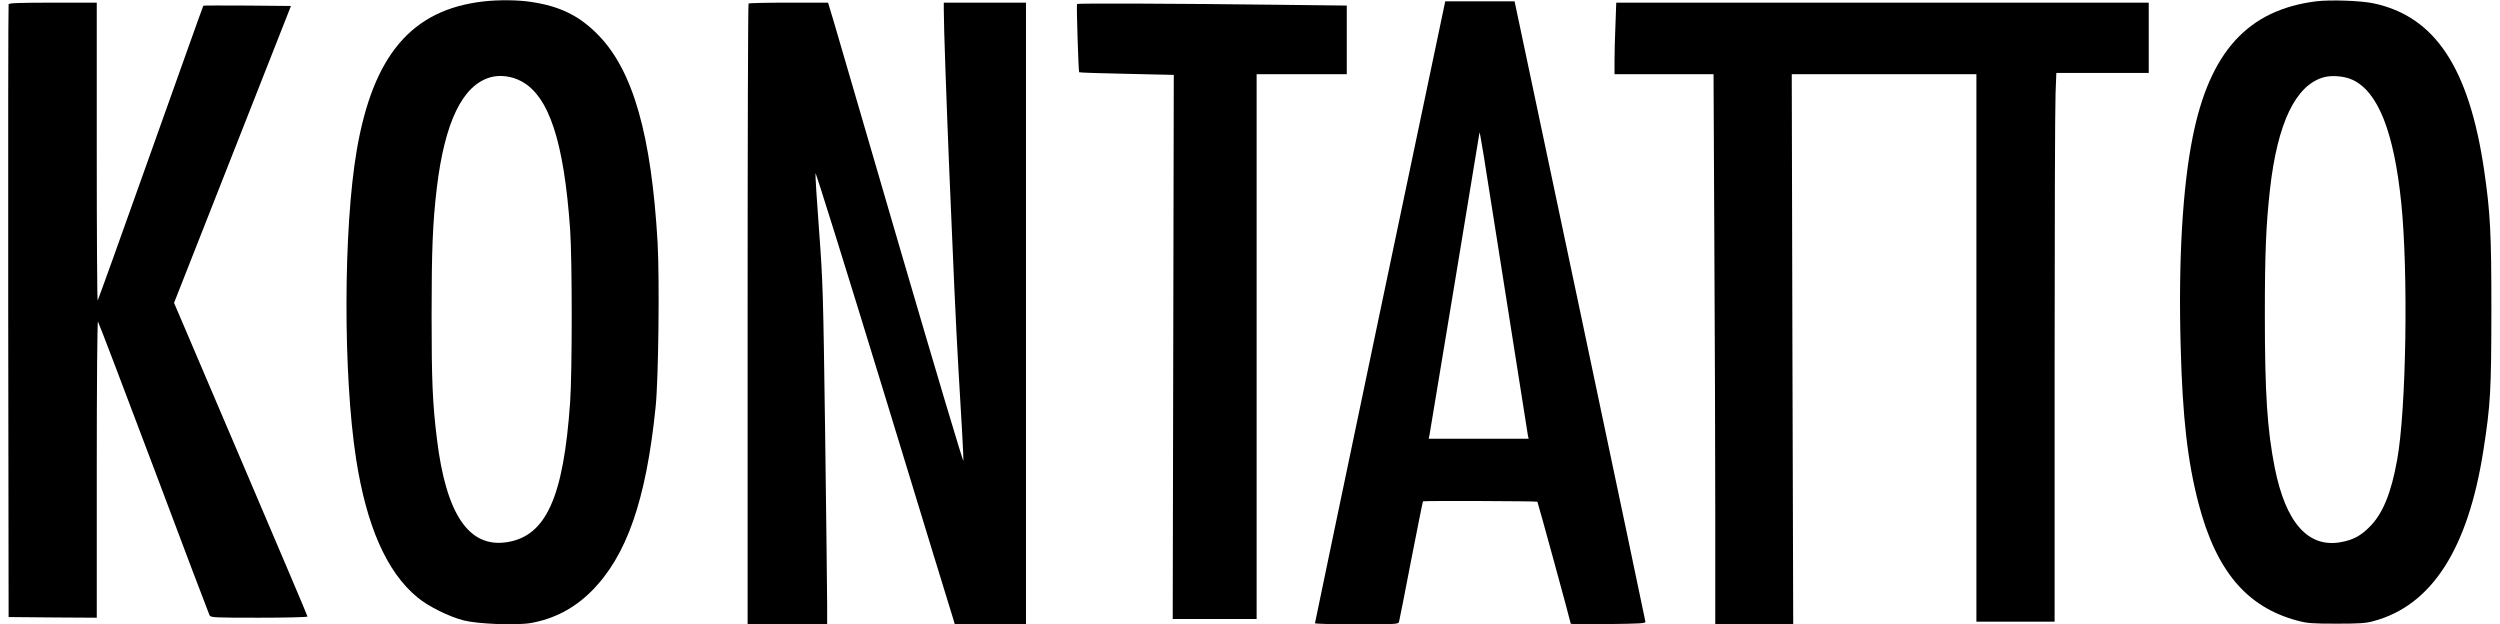 <?xml version="1.0" standalone="no"?>
<!DOCTYPE svg PUBLIC "-//W3C//DTD SVG 20010904//EN"
 "http://www.w3.org/TR/2001/REC-SVG-20010904/DTD/svg10.dtd">
<svg version="1.0" xmlns="http://www.w3.org/2000/svg"
 width="1886pt" height="471pt" viewBox="0 0 1886 471"
 preserveAspectRatio="xMidYMid meet">

<g transform="translate(0,471) scale(0.1,-0.1)"
fill="#000000" stroke="none">
<path d="M3646 4699 c-540 -62 -832 -406 -955 -1124 -101 -591 -103 -1688 -5
-2325 79 -509 231 -854 461 -1045 84 -70 240 -147 353 -176 108 -27 397 -38
505 -19 175 31 326 110 456 239 266 266 413 685 485 1391 22 211 30 962 15
1239 -47 812 -185 1297 -446 1565 -142 146 -287 218 -505 251 -101 16 -251 17
-364 4z m285 -601 c210 -111 323 -452 370 -1118 16 -226 16 -1079 0 -1305 -50
-717 -181 -1008 -475 -1055 -288 -46 -461 209 -530 780 -33 267 -40 440 -40
930 0 491 8 696 39 960 60 500 194 777 405 837 71 20 160 9 231 -29z"/>
<path d="M17473 4700 c-516 -65 -804 -382 -932 -1027 -76 -381 -108 -931 -90
-1578 14 -534 52 -866 135 -1184 133 -508 363 -781 745 -883 74 -20 109 -23
294 -23 175 0 222 3 280 19 440 118 714 544 830 1290 54 348 59 448 60 1051 0
591 -8 741 -55 1063 -114 772 -371 1159 -835 1257 -94 20 -327 28 -432 15z
m274 -592 c193 -89 313 -393 368 -928 54 -526 38 -1561 -31 -1940 -45 -251
-109 -407 -208 -505 -69 -69 -124 -98 -216 -115 -247 -45 -416 145 -499 560
-57 288 -75 561 -75 1155 0 473 9 679 39 949 57 500 193 783 405 843 61 17
157 9 217 -19z"/>
<path d="M10892 4648 c-33 -150 -972 -4632 -972 -4640 0 -4 141 -8 314 -8 291
0 315 1 320 18 3 9 44 217 91 462 48 245 88 446 90 448 4 5 858 2 863 -3 4 -4
252 -911 252 -921 0 -3 127 -3 283 -2 244 3 282 5 280 18 -1 8 -223 1065 -494
2348 l-493 2332 -261 0 -262 0 -11 -52z m453 -2073 c97 -616 178 -1132 181
-1147 l6 -28 -377 0 -377 0 6 28 c5 22 374 2258 377 2280 2 21 24 -112 184
-1133z"/>
<path d="M65 4678 c-3 -7 -4 -1050 -3 -2318 l3 -2305 333 -3 332 -2 0 1122 c0
640 4 1118 9 1112 5 -5 194 -502 421 -1104 226 -602 416 -1103 421 -1112 9
-17 37 -18 374 -18 201 0 365 4 365 9 0 4 -214 509 -476 1122 -262 613 -488
1143 -503 1179 l-28 65 441 1120 441 1120 -329 3 c-181 1 -330 1 -332 -1 -2
-1 -180 -501 -397 -1110 -216 -609 -397 -1110 -400 -1114 -4 -3 -7 501 -7
1120 l0 1127 -330 0 c-255 0 -332 -3 -335 -12z"/>
<path d="M5647 4683 c-4 -3 -7 -1059 -7 -2345 l0 -2338 300 0 300 0 0 153 c0
83 -7 661 -15 1282 -15 1085 -17 1146 -46 1538 -17 224 -29 418 -27 430 2 12
234 -732 516 -1653 281 -921 517 -1692 524 -1712 l11 -38 269 0 268 0 0 2345
0 2345 -310 0 -310 0 0 -52 c0 -265 77 -2148 110 -2704 23 -372 40 -688 38
-701 -2 -12 -210 685 -463 1550 -252 864 -481 1647 -508 1740 l-50 167 -297 0
c-163 0 -300 -3 -303 -7z"/>
<path d="M8125 4680 c-5 -8 11 -509 16 -515 3 -3 165 -8 360 -12 l354 -8 -4
-2052 -4 -2053 316 0 317 0 0 2055 0 2055 340 0 340 0 0 259 0 259 -522 6
c-728 9 -1509 12 -1513 6z"/>
<path d="M12187 4523 c-4 -91 -7 -213 -7 -270 l0 -103 373 0 374 0 6 -1267 c4
-698 7 -1631 7 -2075 l0 -808 294 0 294 0 -6 2075 -5 2075 696 0 697 0 0
-2065 0 -2065 295 0 295 0 0 1913 c0 1051 3 1983 7 2070 l6 157 349 0 348 0 0
265 0 265 -2008 0 -2009 0 -6 -167z"/>
</g>
</svg>
